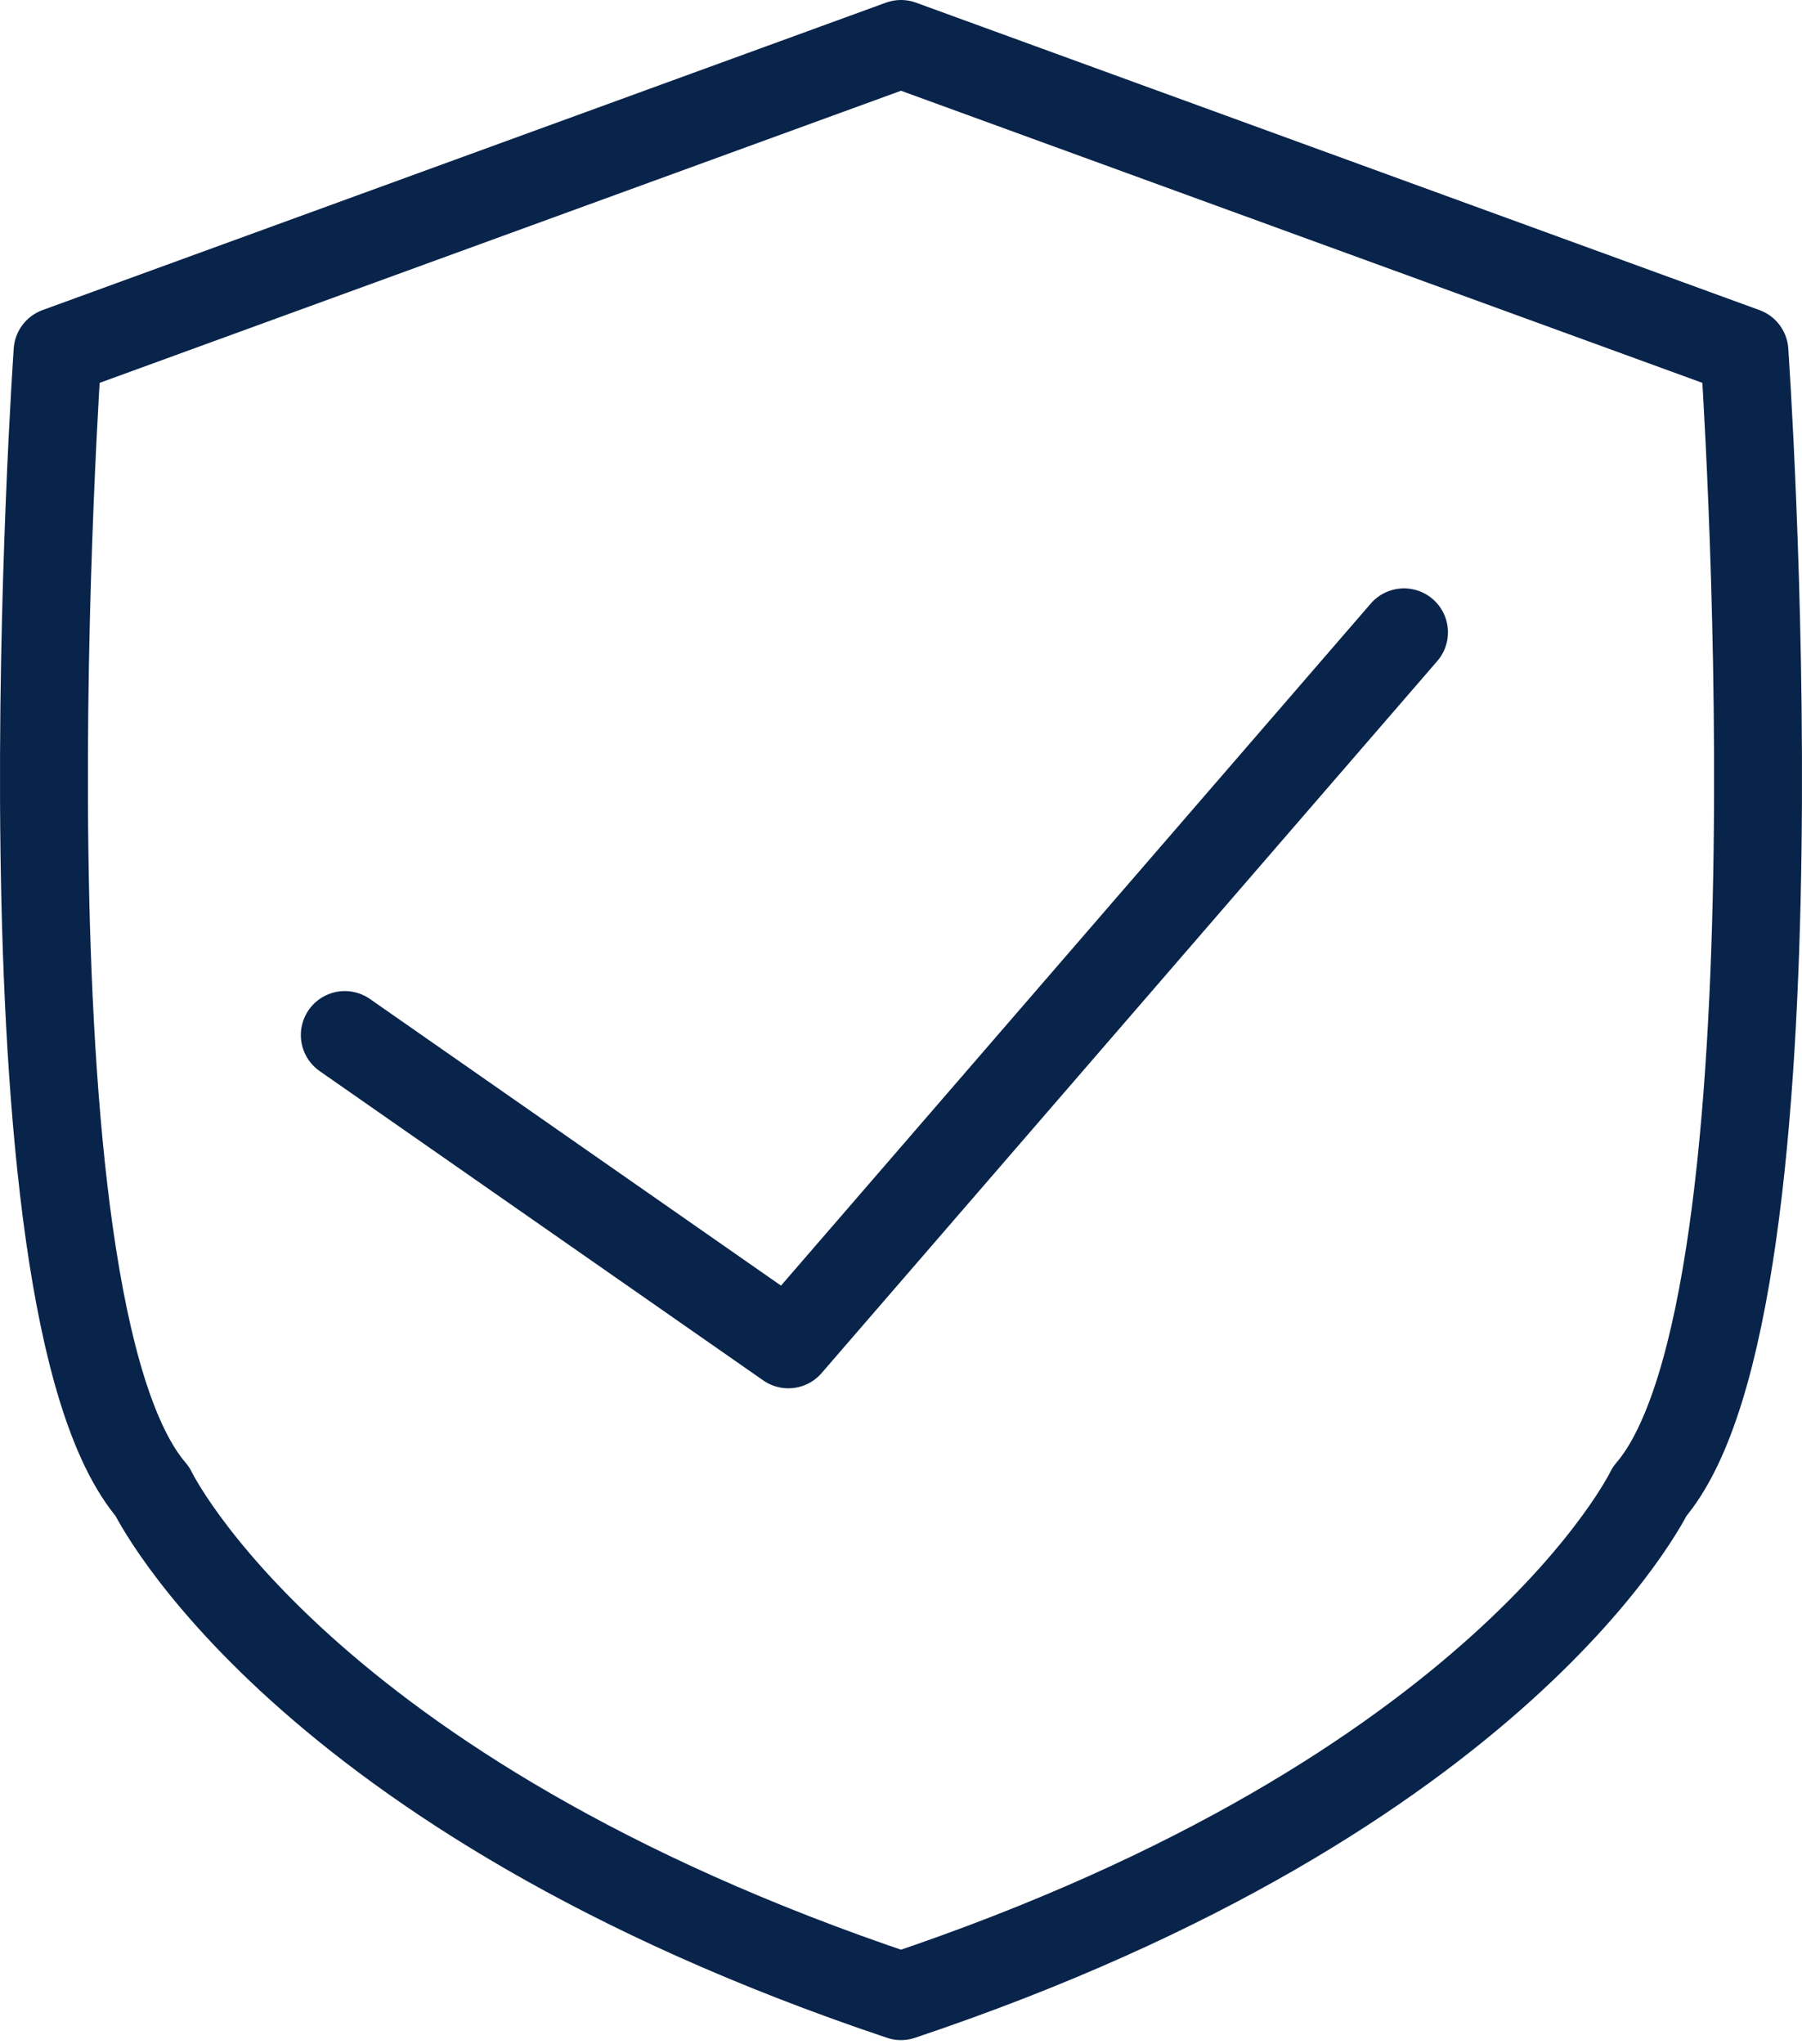 <svg width="82" height="93" viewBox="0 0 82 93" fill="none" xmlns="http://www.w3.org/2000/svg">
<path d="M41.188 2.068L41 2M41 2L2.62 15.986C2.62 15.986 -0.411 59.342 6.932 67.85C6.932 67.85 13.53 81.603 41 90.81M41 2L79.38 15.986C79.38 15.986 82.411 59.342 75.068 67.85C75.068 67.85 68.469 81.603 41 90.81M41 90.81L41.188 90.747" stroke="#09244A" stroke-width="4" stroke-linecap="round" stroke-linejoin="round"/>
<path d="M15.69 47.087L35.874 61.158L63.889 28.767" stroke="#09244A" stroke-width="4" stroke-linecap="round" stroke-linejoin="round"/>
</svg>
